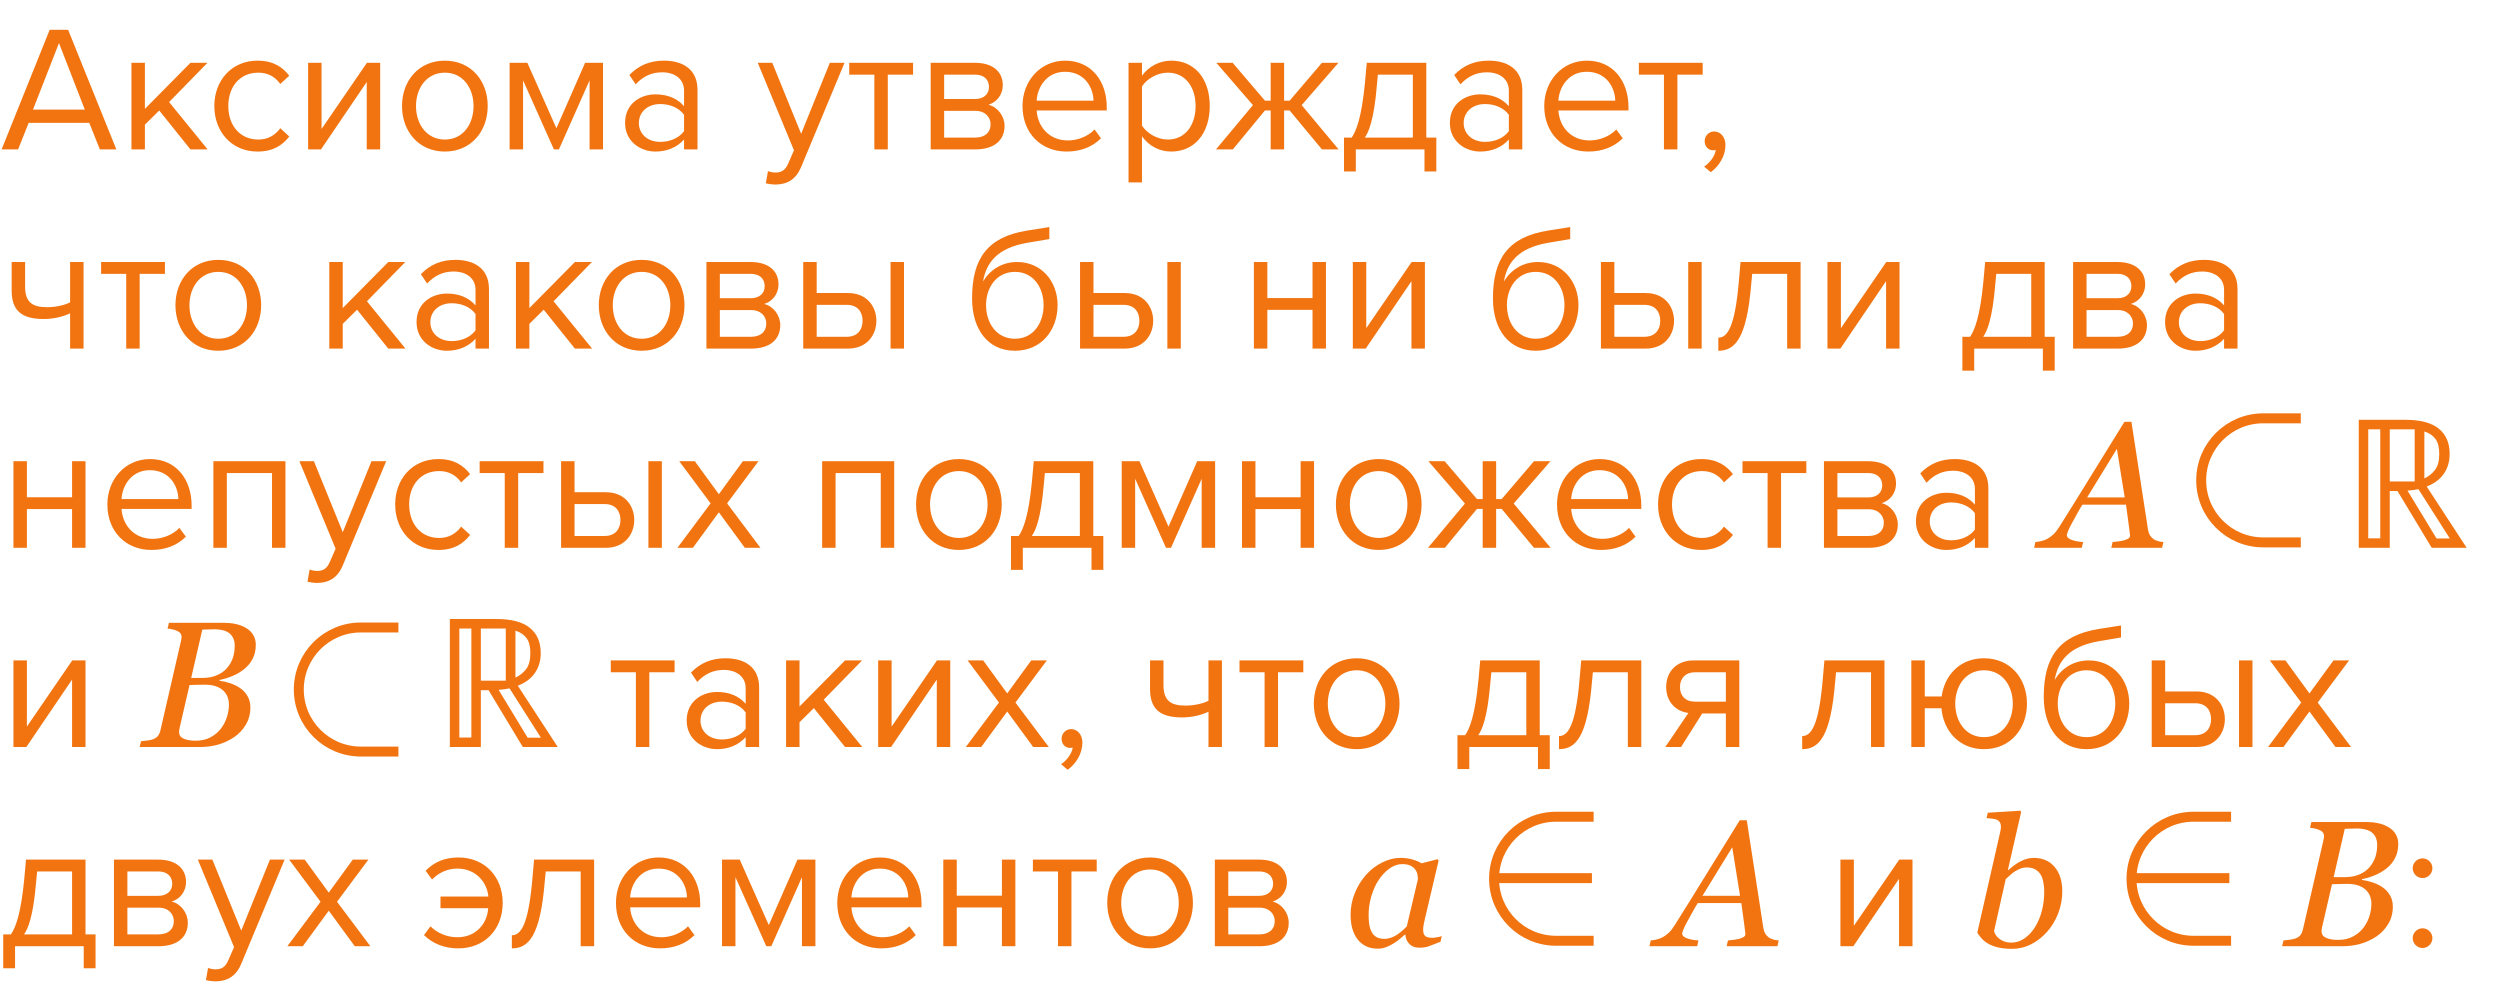 <?xml version="1.0" encoding="UTF-8"?> <svg xmlns="http://www.w3.org/2000/svg" width="251" height="99" viewBox="0 0 251 99" fill="none"> <path d="M10.026 15H11.682L6.84 2.994H4.986L0.162 15H1.818L2.88 12.336H8.964L10.026 15ZM5.922 4.326L8.514 11.004H3.312L5.922 4.326ZM19.12 15H20.848L16.978 10.248L20.83 6.306H19.12L14.548 10.932V6.306H13.198V15H14.548V12.516L15.988 11.094L19.12 15ZM21.518 10.644C21.518 13.236 23.264 15.216 25.856 15.216C27.44 15.216 28.376 14.568 29.042 13.704L28.142 12.876C27.566 13.65 26.828 14.01 25.928 14.01C24.074 14.01 22.922 12.57 22.922 10.644C22.922 8.718 24.074 7.296 25.928 7.296C26.828 7.296 27.566 7.638 28.142 8.43L29.042 7.602C28.376 6.738 27.44 6.09 25.856 6.09C23.264 6.09 21.518 8.07 21.518 10.644ZM30.934 15H32.23L36.82 8.232V15H38.17V6.306H36.838L32.284 12.948V6.306H30.934V15ZM44.664 15.216C47.31 15.216 48.966 13.164 48.966 10.644C48.966 8.124 47.31 6.09 44.664 6.09C42.018 6.09 40.362 8.124 40.362 10.644C40.362 13.164 42.018 15.216 44.664 15.216ZM44.664 14.01C42.81 14.01 41.766 12.426 41.766 10.644C41.766 8.88 42.81 7.296 44.664 7.296C46.518 7.296 47.544 8.88 47.544 10.644C47.544 12.426 46.518 14.01 44.664 14.01ZM59.194 15H60.544V6.306H58.744L55.864 12.876L52.948 6.306H51.166V15H52.516V8.07L55.612 15H56.116L59.194 8.07V15ZM68.679 15H70.029V9.024C70.029 6.918 68.499 6.09 66.663 6.09C65.241 6.09 64.125 6.558 63.189 7.53L63.819 8.466C64.593 7.638 65.439 7.26 66.483 7.26C67.743 7.26 68.679 7.926 68.679 9.096V10.662C67.977 9.852 66.987 9.474 65.799 9.474C64.323 9.474 62.757 10.392 62.757 12.336C62.757 14.226 64.323 15.216 65.799 15.216C66.969 15.216 67.959 14.802 68.679 14.01V15ZM68.679 13.164C68.157 13.884 67.239 14.244 66.285 14.244C65.025 14.244 64.143 13.452 64.143 12.354C64.143 11.238 65.025 10.446 66.285 10.446C67.239 10.446 68.157 10.806 68.679 11.526V13.164ZM77.105 17.178L76.889 18.402C77.141 18.474 77.591 18.528 77.879 18.528C79.031 18.51 79.913 18.024 80.435 16.764L84.791 6.306H83.315L80.435 13.434L77.537 6.306H76.079L79.715 15.09L79.139 16.404C78.833 17.124 78.437 17.322 77.843 17.322C77.627 17.322 77.303 17.268 77.105 17.178ZM87.784 15H89.134V7.494H91.672V6.306H85.264V7.494H87.784V15ZM93.442 15H97.924C99.868 15 100.858 14.046 100.858 12.642C100.858 11.652 100.156 10.734 99.238 10.518C100.012 10.284 100.678 9.582 100.678 8.538C100.678 7.224 99.706 6.306 97.888 6.306H93.442V15ZM99.292 8.736C99.292 9.42 98.806 9.942 97.888 9.942H94.792V7.494H97.888C98.788 7.494 99.292 7.98 99.292 8.736ZM99.454 12.48C99.454 13.308 98.878 13.812 97.924 13.812H94.792V11.13H97.924C98.932 11.13 99.454 11.778 99.454 12.48ZM102.659 10.644C102.659 13.362 104.513 15.216 107.087 15.216C108.509 15.216 109.679 14.748 110.543 13.884L109.895 13.002C109.211 13.704 108.203 14.1 107.213 14.1C105.341 14.1 104.188 12.732 104.081 11.094H111.119V10.752C111.119 8.142 109.571 6.09 106.943 6.09C104.458 6.09 102.659 8.124 102.659 10.644ZM106.925 7.206C108.905 7.206 109.769 8.808 109.787 10.104H104.081C104.153 8.772 105.071 7.206 106.925 7.206ZM114.655 18.312V13.686C115.357 14.658 116.401 15.216 117.589 15.216C119.875 15.216 121.459 13.452 121.459 10.644C121.459 7.818 119.875 6.09 117.589 6.09C116.365 6.09 115.285 6.72 114.655 7.602V6.306H113.305V18.312H114.655ZM120.037 10.644C120.037 12.57 118.993 14.01 117.247 14.01C116.185 14.01 115.123 13.362 114.655 12.606V8.682C115.123 7.926 116.185 7.296 117.247 7.296C118.993 7.296 120.037 8.718 120.037 10.644ZM132.723 15H134.397L130.689 10.554L134.379 6.306H132.723L129.483 10.104H128.925V6.306H127.575V10.104H126.999L123.759 6.306H122.121L125.793 10.554L122.085 15H123.777L126.999 11.094H127.575V15H128.925V11.094H129.483L132.723 15ZM134.937 13.812V17.214H136.125V15H143.019V17.214H144.207V13.812H143.199V6.306H137.223L137.043 8.304C136.701 11.85 136.161 13.146 135.711 13.812H134.937ZM138.231 8.646L138.339 7.494H141.849V13.812H137.025C137.403 13.29 137.943 12.066 138.231 8.646ZM151.489 15H152.839V9.024C152.839 6.918 151.309 6.09 149.473 6.09C148.051 6.09 146.935 6.558 145.999 7.53L146.629 8.466C147.403 7.638 148.249 7.26 149.293 7.26C150.553 7.26 151.489 7.926 151.489 9.096V10.662C150.787 9.852 149.797 9.474 148.609 9.474C147.133 9.474 145.567 10.392 145.567 12.336C145.567 14.226 147.133 15.216 148.609 15.216C149.779 15.216 150.769 14.802 151.489 14.01V15ZM151.489 13.164C150.967 13.884 150.049 14.244 149.095 14.244C147.835 14.244 146.953 13.452 146.953 12.354C146.953 11.238 147.835 10.446 149.095 10.446C150.049 10.446 150.967 10.806 151.489 11.526V13.164ZM155.041 10.644C155.041 13.362 156.895 15.216 159.469 15.216C160.891 15.216 162.061 14.748 162.925 13.884L162.277 13.002C161.593 13.704 160.585 14.1 159.595 14.1C157.723 14.1 156.571 12.732 156.463 11.094H163.501V10.752C163.501 8.142 161.953 6.09 159.325 6.09C156.841 6.09 155.041 8.124 155.041 10.644ZM159.307 7.206C161.287 7.206 162.151 8.808 162.169 10.104H156.463C156.535 8.772 157.453 7.206 159.307 7.206ZM167.061 15H168.411V7.494H170.949V6.306H164.541V7.494H167.061V15ZM171.76 17.286C172.588 16.692 173.236 15.666 173.236 14.568C173.236 13.704 172.696 13.2 172.102 13.2C171.562 13.2 171.148 13.65 171.148 14.172C171.148 14.712 171.508 15.09 172.012 15.09C172.102 15.09 172.228 15.072 172.264 15.054C172.192 15.648 171.67 16.35 171.094 16.728L171.76 17.286ZM2.52 26.306H1.17V29.168C1.17 31.148 2.124 32.03 4.392 32.03C5.382 32.03 6.39 31.778 7.038 31.454V35H8.388V26.306H7.038V30.356C6.516 30.626 5.634 30.842 4.734 30.842C3.294 30.842 2.52 30.392 2.52 28.772V26.306ZM12.672 35H14.022V27.494H16.56V26.306H10.152V27.494H12.672V35ZM21.918 35.216C24.564 35.216 26.22 33.164 26.22 30.644C26.22 28.124 24.564 26.09 21.918 26.09C19.271 26.09 17.616 28.124 17.616 30.644C17.616 33.164 19.271 35.216 21.918 35.216ZM21.918 34.01C20.064 34.01 19.02 32.426 19.02 30.644C19.02 28.88 20.064 27.296 21.918 27.296C23.771 27.296 24.797 28.88 24.797 30.644C24.797 32.426 23.771 34.01 21.918 34.01ZM38.983 35H40.711L36.841 30.248L40.693 26.306H38.983L34.411 30.932V26.306H33.061V35H34.411V32.516L35.851 31.094L38.983 35ZM47.743 35H49.093V29.024C49.093 26.918 47.563 26.09 45.727 26.09C44.305 26.09 43.189 26.558 42.253 27.53L42.883 28.466C43.657 27.638 44.503 27.26 45.547 27.26C46.807 27.26 47.743 27.926 47.743 29.096V30.662C47.041 29.852 46.051 29.474 44.863 29.474C43.387 29.474 41.821 30.392 41.821 32.336C41.821 34.226 43.387 35.216 44.863 35.216C46.033 35.216 47.023 34.802 47.743 34.01V35ZM47.743 33.164C47.221 33.884 46.303 34.244 45.349 34.244C44.089 34.244 43.207 33.452 43.207 32.354C43.207 31.238 44.089 30.446 45.349 30.446C46.303 30.446 47.221 30.806 47.743 31.526V33.164ZM57.721 35H59.449L55.579 30.248L59.431 26.306H57.721L53.149 30.932V26.306H51.799V35H53.149V32.516L54.589 31.094L57.721 35ZM64.421 35.216C67.067 35.216 68.723 33.164 68.723 30.644C68.723 28.124 67.067 26.09 64.421 26.09C61.775 26.09 60.119 28.124 60.119 30.644C60.119 33.164 61.775 35.216 64.421 35.216ZM64.421 34.01C62.567 34.01 61.523 32.426 61.523 30.644C61.523 28.88 62.567 27.296 64.421 27.296C66.275 27.296 67.301 28.88 67.301 30.644C67.301 32.426 66.275 34.01 64.421 34.01ZM70.924 35H75.406C77.35 35 78.34 34.046 78.34 32.642C78.34 31.652 77.638 30.734 76.72 30.518C77.494 30.284 78.16 29.582 78.16 28.538C78.16 27.224 77.188 26.306 75.37 26.306H70.924V35ZM76.774 28.736C76.774 29.42 76.288 29.942 75.37 29.942H72.274V27.494H75.37C76.27 27.494 76.774 27.98 76.774 28.736ZM76.936 32.48C76.936 33.308 76.36 33.812 75.406 33.812H72.274V31.13H75.406C76.414 31.13 76.936 31.778 76.936 32.48ZM81.995 26.306H80.645V35H85.127C87.071 35 87.989 33.596 87.989 32.21C87.989 30.824 87.089 29.42 85.127 29.42H81.995V26.306ZM89.411 35H90.761V26.306H89.411V35ZM81.995 30.608H85.019C86.135 30.608 86.603 31.346 86.603 32.21C86.603 33.074 86.117 33.812 85.019 33.812H81.995V30.608ZM97.596 29.96C97.596 33.128 99.234 35.216 101.898 35.216C104.58 35.216 106.182 33.128 106.182 30.626C106.182 28.268 104.58 26.306 102.114 26.306C100.566 26.306 99.36 27.134 98.694 28.268C99.018 26.378 100.116 24.902 103.122 24.38L105.354 24.002V22.796L103.086 23.156C99.09 23.804 97.596 26.018 97.596 29.96ZM104.778 30.626C104.778 32.426 103.752 34.01 101.898 34.01C100.044 34.01 99 32.426 99 30.626C99 28.88 100.044 27.296 101.898 27.296C103.752 27.296 104.778 28.88 104.778 30.626ZM109.786 26.306H108.436V35H112.918C114.862 35 115.78 33.596 115.78 32.21C115.78 30.824 114.88 29.42 112.918 29.42H109.786V26.306ZM117.202 35H118.552V26.306H117.202V35ZM109.786 30.608H112.81C113.926 30.608 114.394 31.346 114.394 32.21C114.394 33.074 113.908 33.812 112.81 33.812H109.786V30.608ZM125.891 35H127.241V31.112H131.777V35H133.127V26.306H131.777V29.924H127.241V26.306H125.891V35ZM135.823 35H137.119L141.709 28.232V35H143.059V26.306H141.727L137.173 32.948V26.306H135.823V35ZM149.891 29.96C149.891 33.128 151.529 35.216 154.193 35.216C156.875 35.216 158.477 33.128 158.477 30.626C158.477 28.268 156.875 26.306 154.409 26.306C152.861 26.306 151.655 27.134 150.989 28.268C151.313 26.378 152.411 24.902 155.417 24.38L157.649 24.002V22.796L155.381 23.156C151.385 23.804 149.891 26.018 149.891 29.96ZM157.073 30.626C157.073 32.426 156.047 34.01 154.193 34.01C152.339 34.01 151.295 32.426 151.295 30.626C151.295 28.88 152.339 27.296 154.193 27.296C156.047 27.296 157.073 28.88 157.073 30.626ZM162.081 26.306H160.731V35H165.213C167.157 35 168.075 33.596 168.075 32.21C168.075 30.824 167.175 29.42 165.213 29.42H162.081V26.306ZM169.497 35H170.847V26.306H169.497V35ZM162.081 30.608H165.105C166.221 30.608 166.689 31.346 166.689 32.21C166.689 33.074 166.203 33.812 165.105 33.812H162.081V30.608ZM172.519 33.902V35.216C174.193 35.216 175.381 34.01 175.831 28.43L175.921 27.494H179.431V35H180.781V26.306H174.751L174.571 28.358C174.175 32.822 173.437 33.902 172.519 33.902ZM183.477 35H184.773L189.363 28.232V35H190.713V26.306H189.381L184.827 32.948V26.306H183.477V35ZM197.023 33.812V37.214H198.211V35H205.105V37.214H206.293V33.812H205.285V26.306H199.309L199.129 28.304C198.787 31.85 198.247 33.146 197.797 33.812H197.023ZM200.317 28.646L200.425 27.494H203.935V33.812H199.111C199.489 33.29 200.029 32.066 200.317 28.646ZM208.139 35H212.621C214.565 35 215.555 34.046 215.555 32.642C215.555 31.652 214.853 30.734 213.935 30.518C214.709 30.284 215.375 29.582 215.375 28.538C215.375 27.224 214.403 26.306 212.585 26.306H208.139V35ZM213.989 28.736C213.989 29.42 213.503 29.942 212.585 29.942H209.489V27.494H212.585C213.485 27.494 213.989 27.98 213.989 28.736ZM214.151 32.48C214.151 33.308 213.575 33.812 212.621 33.812H209.489V31.13H212.621C213.629 31.13 214.151 31.778 214.151 32.48ZM223.296 35H224.646V29.024C224.646 26.918 223.116 26.09 221.28 26.09C219.858 26.09 218.742 26.558 217.806 27.53L218.436 28.466C219.21 27.638 220.056 27.26 221.1 27.26C222.36 27.26 223.296 27.926 223.296 29.096V30.662C222.594 29.852 221.604 29.474 220.416 29.474C218.94 29.474 217.374 30.392 217.374 32.336C217.374 34.226 218.94 35.216 220.416 35.216C221.586 35.216 222.576 34.802 223.296 34.01V35ZM223.296 33.164C222.774 33.884 221.856 34.244 220.902 34.244C219.642 34.244 218.76 33.452 218.76 32.354C218.76 31.238 219.642 30.446 220.902 30.446C221.856 30.446 222.774 30.806 223.296 31.526V33.164ZM1.35 55H2.7V51.112H7.236V55H8.586V46.306H7.236V49.924H2.7V46.306H1.35V55ZM10.778 50.644C10.778 53.362 12.632 55.216 15.206 55.216C16.628 55.216 17.798 54.748 18.662 53.884L18.014 53.002C17.33 53.704 16.322 54.1 15.332 54.1C13.46 54.1 12.308 52.732 12.2 51.094H19.238V50.752C19.238 48.142 17.69 46.09 15.062 46.09C12.578 46.09 10.778 48.124 10.778 50.644ZM15.044 47.206C17.024 47.206 17.888 48.808 17.906 50.104H12.2C12.272 48.772 13.19 47.206 15.044 47.206ZM27.31 55H28.66V46.306H21.424V55H22.774V47.494H27.31V55ZM31.086 57.178L30.87 58.402C31.122 58.474 31.572 58.528 31.86 58.528C33.012 58.51 33.894 58.024 34.416 56.764L38.772 46.306H37.296L34.416 53.434L31.518 46.306H30.06L33.696 55.09L33.12 56.404C32.814 57.124 32.418 57.322 31.824 57.322C31.608 57.322 31.284 57.268 31.086 57.178ZM39.676 50.644C39.676 53.236 41.422 55.216 44.014 55.216C45.598 55.216 46.534 54.568 47.2 53.704L46.3 52.876C45.724 53.65 44.986 54.01 44.086 54.01C42.232 54.01 41.08 52.57 41.08 50.644C41.08 48.718 42.232 47.296 44.086 47.296C44.986 47.296 45.724 47.638 46.3 48.43L47.2 47.602C46.534 46.738 45.598 46.09 44.014 46.09C41.422 46.09 39.676 48.07 39.676 50.644ZM50.676 55H52.026V47.494H54.564V46.306H48.156V47.494H50.676V55ZM57.684 46.306H56.334V55H60.816C62.76 55 63.678 53.596 63.678 52.21C63.678 50.824 62.778 49.42 60.816 49.42H57.684V46.306ZM65.1 55H66.45V46.306H65.1V55ZM57.684 50.608H60.708C61.824 50.608 62.292 51.346 62.292 52.21C62.292 53.074 61.806 53.812 60.708 53.812H57.684V50.608ZM74.783 55H76.349L73.001 50.536L76.151 46.306H74.585L72.173 49.618L69.761 46.306H68.195L71.345 50.536L68.015 55H69.563L72.173 51.436L74.783 55ZM88.429 55H89.779V46.306H82.543V55H83.893V47.494H88.429V55ZM96.273 55.216C98.919 55.216 100.575 53.164 100.575 50.644C100.575 48.124 98.919 46.09 96.273 46.09C93.627 46.09 91.971 48.124 91.971 50.644C91.971 53.164 93.627 55.216 96.273 55.216ZM96.273 54.01C94.419 54.01 93.375 52.426 93.375 50.644C93.375 48.88 94.419 47.296 96.273 47.296C98.127 47.296 99.153 48.88 99.153 50.644C99.153 52.426 98.127 54.01 96.273 54.01ZM101.504 53.812V57.214H102.692V55H109.586V57.214H110.774V53.812H109.766V46.306H103.79L103.61 48.304C103.268 51.85 102.728 53.146 102.278 53.812H101.504ZM104.798 48.646L104.906 47.494H108.416V53.812H103.592C103.97 53.29 104.51 52.066 104.798 48.646ZM120.648 55H121.998V46.306H120.198L117.318 52.876L114.402 46.306H112.62V55H113.97V48.07L117.066 55H117.57L120.648 48.07V55ZM124.696 55H126.046V51.112H130.582V55H131.932V46.306H130.582V49.924H126.046V46.306H124.696V55ZM138.425 55.216C141.071 55.216 142.727 53.164 142.727 50.644C142.727 48.124 141.071 46.09 138.425 46.09C135.779 46.09 134.123 48.124 134.123 50.644C134.123 53.164 135.779 55.216 138.425 55.216ZM138.425 54.01C136.571 54.01 135.527 52.426 135.527 50.644C135.527 48.88 136.571 47.296 138.425 47.296C140.279 47.296 141.305 48.88 141.305 50.644C141.305 52.426 140.279 54.01 138.425 54.01ZM154.01 55H155.684L151.976 50.554L155.666 46.306H154.01L150.77 50.104H150.212V46.306H148.862V50.104H148.286L145.046 46.306H143.408L147.08 50.554L143.372 55H145.064L148.286 51.094H148.862V55H150.212V51.094H150.77L154.01 55ZM156.325 50.644C156.325 53.362 158.179 55.216 160.753 55.216C162.175 55.216 163.345 54.748 164.209 53.884L163.561 53.002C162.877 53.704 161.869 54.1 160.879 54.1C159.007 54.1 157.855 52.732 157.747 51.094H164.785V50.752C164.785 48.142 163.237 46.09 160.609 46.09C158.125 46.09 156.325 48.124 156.325 50.644ZM160.591 47.206C162.571 47.206 163.435 48.808 163.453 50.104H157.747C157.819 48.772 158.737 47.206 160.591 47.206ZM166.467 50.644C166.467 53.236 168.213 55.216 170.805 55.216C172.389 55.216 173.325 54.568 173.991 53.704L173.091 52.876C172.515 53.65 171.777 54.01 170.877 54.01C169.023 54.01 167.871 52.57 167.871 50.644C167.871 48.718 169.023 47.296 170.877 47.296C171.777 47.296 172.515 47.638 173.091 48.43L173.991 47.602C173.325 46.738 172.389 46.09 170.805 46.09C168.213 46.09 166.467 48.07 166.467 50.644ZM177.467 55H178.817V47.494H181.355V46.306H174.947V47.494H177.467V55ZM183.125 55H187.607C189.551 55 190.541 54.046 190.541 52.642C190.541 51.652 189.839 50.734 188.921 50.518C189.695 50.284 190.361 49.582 190.361 48.538C190.361 47.224 189.389 46.306 187.571 46.306H183.125V55ZM188.975 48.736C188.975 49.42 188.489 49.942 187.571 49.942H184.475V47.494H187.571C188.471 47.494 188.975 47.98 188.975 48.736ZM189.137 52.48C189.137 53.308 188.561 53.812 187.607 53.812H184.475V51.13H187.607C188.615 51.13 189.137 51.778 189.137 52.48ZM198.282 55H199.632V49.024C199.632 46.918 198.102 46.09 196.266 46.09C194.844 46.09 193.728 46.558 192.792 47.53L193.422 48.466C194.196 47.638 195.042 47.26 196.086 47.26C197.346 47.26 198.282 47.926 198.282 49.096V50.662C197.58 49.852 196.59 49.474 195.402 49.474C193.926 49.474 192.36 50.392 192.36 52.336C192.36 54.226 193.926 55.216 195.402 55.216C196.572 55.216 197.562 54.802 198.282 54.01V55ZM198.282 53.164C197.76 53.884 196.842 54.244 195.888 54.244C194.628 54.244 193.746 53.452 193.746 52.354C193.746 51.238 194.628 50.446 195.888 50.446C196.842 50.446 197.76 50.806 198.282 51.526V53.164ZM213.319 49.938L212.537 45.068L209.549 49.938H213.319ZM211.975 55L212.106 54.42C212.288 54.402 212.499 54.379 212.739 54.35C212.985 54.315 213.176 54.276 213.311 54.235C213.492 54.177 213.627 54.115 213.715 54.051C213.809 53.986 213.855 53.887 213.855 53.752C213.855 53.705 213.82 53.418 213.75 52.891C213.68 52.363 213.58 51.622 213.451 50.667H209.074C208.881 50.972 208.676 51.326 208.459 51.73C208.242 52.129 208.075 52.434 207.958 52.645C207.853 52.832 207.75 53.043 207.65 53.277C207.557 53.506 207.51 53.658 207.51 53.734C207.51 53.928 207.665 54.083 207.976 54.2C208.286 54.317 208.676 54.391 209.145 54.42L209.013 55H204.223L204.354 54.42C204.507 54.408 204.706 54.376 204.952 54.323C205.192 54.265 205.395 54.188 205.559 54.095C205.764 53.977 205.96 53.834 206.147 53.664C206.341 53.488 206.546 53.227 206.763 52.882C207.776 51.276 208.887 49.489 210.094 47.52C211.307 45.552 212.373 43.829 213.293 42.352H213.996L215.657 53.154C215.692 53.371 215.751 53.556 215.833 53.708C215.915 53.855 216.038 53.992 216.202 54.121C216.319 54.203 216.478 54.273 216.677 54.332C216.876 54.385 217.052 54.414 217.204 54.42L217.072 55H211.975ZM236.818 55V42.148H241.48C243.016 42.148 244.144 42.448 244.864 43.048C245.584 43.636 245.944 44.476 245.944 45.568C245.944 46.36 245.74 47.038 245.332 47.602C244.936 48.154 244.372 48.568 243.64 48.844L247.654 55H244.144L240.706 49.294H239.932V55H236.818ZM237.772 54.046H238.978V43.102H237.772V54.046ZM239.932 48.34H242.434V43.102H239.932V48.34ZM243.406 48.034C243.838 47.83 244.192 47.548 244.468 47.188C244.756 46.828 244.9 46.288 244.9 45.568C244.9 44.908 244.774 44.41 244.522 44.074C244.27 43.726 243.898 43.474 243.406 43.318V48.034ZM244.63 54.064H245.962L242.812 49.114C242.452 49.186 242.086 49.234 241.714 49.258L244.63 54.064ZM1.35 75H2.646L7.236 68.232V75H8.586V66.306H7.254L2.7 72.948V66.306H1.35V75ZM24.653 63.02C24.976 63.196 25.227 63.431 25.409 63.724C25.591 64.011 25.682 64.348 25.682 64.734C25.682 65.268 25.576 65.736 25.365 66.141C25.154 66.545 24.879 66.885 24.539 67.16C24.193 67.441 23.801 67.676 23.361 67.863C22.928 68.045 22.488 68.18 22.043 68.268V68.347C22.383 68.388 22.734 68.47 23.098 68.593C23.461 68.71 23.789 68.868 24.082 69.067C24.393 69.272 24.645 69.539 24.838 69.867C25.037 70.189 25.137 70.573 25.137 71.019C25.137 71.681 24.981 72.267 24.671 72.776C24.366 73.28 23.98 73.69 23.511 74.007C23.007 74.347 22.465 74.599 21.885 74.763C21.311 74.921 20.719 75 20.109 75H14.019L14.159 74.42C14.3 74.408 14.511 74.385 14.792 74.35C15.073 74.309 15.275 74.262 15.398 74.209C15.604 74.127 15.759 74.016 15.864 73.875C15.976 73.728 16.055 73.553 16.102 73.348L18.185 64.295C18.196 64.236 18.205 64.181 18.211 64.128C18.223 64.069 18.229 64.011 18.229 63.952C18.229 63.829 18.202 63.724 18.149 63.636C18.102 63.542 18.018 63.463 17.895 63.398C17.725 63.305 17.543 63.237 17.35 63.196C17.162 63.149 16.986 63.12 16.822 63.108L16.963 62.528H22.465C22.881 62.528 23.268 62.566 23.625 62.643C23.988 62.713 24.331 62.839 24.653 63.02ZM22.79 67.072C23.065 66.75 23.262 66.41 23.379 66.053C23.502 65.689 23.564 65.279 23.564 64.822C23.564 64.512 23.508 64.248 23.396 64.031C23.285 63.815 23.133 63.642 22.939 63.513C22.746 63.39 22.532 63.305 22.298 63.258C22.064 63.205 21.817 63.179 21.56 63.179C21.366 63.179 21.149 63.185 20.909 63.196C20.675 63.202 20.476 63.208 20.311 63.214L19.195 68.065H20.294C20.868 68.065 21.363 67.975 21.779 67.793C22.201 67.611 22.538 67.371 22.79 67.072ZM22.219 73.102C22.471 72.756 22.661 72.378 22.79 71.968C22.919 71.558 22.983 71.153 22.983 70.755C22.983 70.128 22.773 69.636 22.351 69.278C21.929 68.921 21.337 68.742 20.575 68.742C20.206 68.742 19.89 68.748 19.626 68.76C19.362 68.766 19.163 68.772 19.028 68.777L18.035 73.075C18.018 73.157 18.003 73.233 17.991 73.304C17.985 73.374 17.982 73.441 17.982 73.506C17.982 73.811 18.138 74.03 18.448 74.165C18.759 74.3 19.154 74.367 19.635 74.367C20.227 74.367 20.739 74.247 21.173 74.007C21.612 73.761 21.961 73.459 22.219 73.102ZM45.164 75V62.148H49.826C51.362 62.148 52.49 62.448 53.21 63.048C53.93 63.636 54.29 64.476 54.29 65.568C54.29 66.36 54.086 67.038 53.678 67.602C53.282 68.154 52.718 68.568 51.986 68.844L56 75H52.49L49.052 69.294H48.278V75H45.164ZM46.118 74.046H47.324V63.102H46.118V74.046ZM48.278 68.34H50.78V63.102H48.278V68.34ZM51.752 68.034C52.184 67.83 52.538 67.548 52.814 67.188C53.102 66.828 53.246 66.288 53.246 65.568C53.246 64.908 53.12 64.41 52.868 64.074C52.616 63.726 52.244 63.474 51.752 63.318V68.034ZM52.976 74.064H54.308L51.158 69.114C50.798 69.186 50.432 69.234 50.06 69.258L52.976 74.064ZM63.842 75H65.192V67.494H67.73V66.306H61.322V67.494H63.842V75ZM74.866 75H76.216V69.024C76.216 66.918 74.686 66.09 72.85 66.09C71.428 66.09 70.312 66.558 69.376 67.53L70.006 68.466C70.78 67.638 71.626 67.26 72.67 67.26C73.93 67.26 74.866 67.926 74.866 69.096V70.662C74.164 69.852 73.174 69.474 71.986 69.474C70.51 69.474 68.944 70.392 68.944 72.336C68.944 74.226 70.51 75.216 71.986 75.216C73.156 75.216 74.146 74.802 74.866 74.01V75ZM74.866 73.164C74.344 73.884 73.426 74.244 72.472 74.244C71.212 74.244 70.33 73.452 70.33 72.354C70.33 71.238 71.212 70.446 72.472 70.446C73.426 70.446 74.344 70.806 74.866 71.526V73.164ZM84.844 75H86.572L82.702 70.248L86.554 66.306H84.844L80.272 70.932V66.306H78.922V75H80.272V72.516L81.712 71.094L84.844 75ZM88.168 75H89.464L94.054 68.232V75H95.404V66.306H94.072L89.518 72.948V66.306H88.168V75ZM103.734 75H105.3L101.952 70.536L105.102 66.306H103.536L101.124 69.618L98.712 66.306H97.146L100.296 70.536L96.966 75H98.514L101.124 71.436L103.734 75ZM107.196 77.286C108.024 76.692 108.672 75.666 108.672 74.568C108.672 73.704 108.132 73.2 107.538 73.2C106.998 73.2 106.584 73.65 106.584 74.172C106.584 74.712 106.944 75.09 107.448 75.09C107.538 75.09 107.664 75.072 107.7 75.054C107.628 75.648 107.106 76.35 106.53 76.728L107.196 77.286ZM116.813 66.306H115.463V69.168C115.463 71.148 116.417 72.03 118.685 72.03C119.675 72.03 120.683 71.778 121.331 71.454V75H122.681V66.306H121.331V70.356C120.809 70.626 119.927 70.842 119.027 70.842C117.587 70.842 116.813 70.392 116.813 68.772V66.306ZM126.965 75H128.315V67.494H130.853V66.306H124.445V67.494H126.965V75ZM136.211 75.216C138.857 75.216 140.513 73.164 140.513 70.644C140.513 68.124 138.857 66.09 136.211 66.09C133.565 66.09 131.909 68.124 131.909 70.644C131.909 73.164 133.565 75.216 136.211 75.216ZM136.211 74.01C134.357 74.01 133.312 72.426 133.312 70.644C133.312 68.88 134.357 67.296 136.211 67.296C138.065 67.296 139.091 68.88 139.091 70.644C139.091 72.426 138.065 74.01 136.211 74.01ZM146.328 73.812V77.214H147.516V75H154.41V77.214H155.598V73.812H154.59V66.306H148.614L148.434 68.304C148.092 71.85 147.552 73.146 147.102 73.812H146.328ZM149.622 68.646L149.73 67.494H153.24V73.812H148.416C148.794 73.29 149.334 72.066 149.622 68.646ZM156.523 73.902V75.216C158.197 75.216 159.385 74.01 159.835 68.43L159.925 67.494H163.435V75H164.785V66.306H158.755L158.575 68.358C158.179 72.822 157.441 73.902 156.523 73.902ZM167.193 75H168.777L170.901 71.634H173.277V75H174.627V66.306H170.037C168.273 66.306 167.283 67.494 167.283 68.97C167.283 70.428 168.219 71.418 169.515 71.58L167.193 75ZM173.277 70.446H170.181C169.191 70.446 168.669 69.834 168.669 68.97C168.669 68.106 169.227 67.494 170.181 67.494H173.277V70.446ZM180.939 73.902V75.216C182.613 75.216 183.801 74.01 184.251 68.43L184.341 67.494H187.851V75H189.201V66.306H183.171L182.991 68.358C182.595 72.822 181.857 73.902 180.939 73.902ZM199.187 66.09C196.811 66.09 195.245 67.746 194.939 69.924H193.247V66.306H191.897V75H193.247V71.112H194.921C195.119 73.416 196.739 75.216 199.187 75.216C201.851 75.216 203.507 73.164 203.507 70.644C203.507 68.124 201.851 66.09 199.187 66.09ZM199.187 74.01C197.351 74.01 196.307 72.426 196.307 70.644C196.307 68.88 197.351 67.296 199.187 67.296C201.059 67.296 202.085 68.88 202.085 70.644C202.085 72.426 201.059 74.01 199.187 74.01ZM205.192 69.96C205.192 73.128 206.83 75.216 209.494 75.216C212.176 75.216 213.778 73.128 213.778 70.626C213.778 68.268 212.176 66.306 209.71 66.306C208.162 66.306 206.956 67.134 206.29 68.268C206.614 66.378 207.712 64.902 210.718 64.38L212.95 64.002V62.796L210.682 63.156C206.686 63.804 205.192 66.018 205.192 69.96ZM212.374 70.626C212.374 72.426 211.348 74.01 209.494 74.01C207.64 74.01 206.596 72.426 206.596 70.626C206.596 68.88 207.64 67.296 209.494 67.296C211.348 67.296 212.374 68.88 212.374 70.626ZM217.382 66.306H216.032V75H220.514C222.458 75 223.376 73.596 223.376 72.21C223.376 70.824 222.476 69.42 220.514 69.42H217.382V66.306ZM224.798 75H226.148V66.306H224.798V75ZM217.382 70.608H220.406C221.522 70.608 221.99 71.346 221.99 72.21C221.99 73.074 221.504 73.812 220.406 73.812H217.382V70.608ZM234.48 75H236.046L232.698 70.536L235.848 66.306H234.282L231.87 69.618L229.458 66.306H227.892L231.042 70.536L227.712 75H229.26L231.87 71.436L234.48 75ZM0.324 93.812V97.214H1.512V95H8.406V97.214H9.594V93.812H8.586V86.306H2.61L2.43 88.304C2.088 91.85 1.548 93.146 1.098 93.812H0.324ZM3.618 88.646L3.726 87.494H7.236V93.812H2.412C2.79 93.29 3.33 92.066 3.618 88.646ZM11.44 95H15.922C17.866 95 18.856 94.046 18.856 92.642C18.856 91.652 18.154 90.734 17.236 90.518C18.01 90.284 18.676 89.582 18.676 88.538C18.676 87.224 17.704 86.306 15.886 86.306H11.44V95ZM17.29 88.736C17.29 89.42 16.804 89.942 15.886 89.942H12.79V87.494H15.886C16.786 87.494 17.29 87.98 17.29 88.736ZM17.452 92.48C17.452 93.308 16.876 93.812 15.922 93.812H12.79V91.13H15.922C16.93 91.13 17.452 91.778 17.452 92.48ZM20.89 97.178L20.674 98.402C20.927 98.474 21.377 98.528 21.665 98.528C22.817 98.51 23.698 98.024 24.221 96.764L28.576 86.306H27.101L24.221 93.434L21.323 86.306H19.864L23.5 95.09L22.924 96.404C22.619 97.124 22.223 97.322 21.628 97.322C21.413 97.322 21.088 97.268 20.89 97.178ZM35.619 95H37.185L33.837 90.536L36.987 86.306H35.421L33.009 89.618L30.597 86.306H29.031L32.181 90.536L28.851 95H30.399L33.009 91.436L35.619 95ZM46.025 86.09C44.639 86.09 43.577 86.558 42.731 87.422L43.379 88.304C44.063 87.602 44.945 87.206 45.917 87.206C47.861 87.206 48.923 88.682 49.031 90.014H44.225V91.184H49.013C48.923 92.732 47.789 94.1 45.917 94.1C44.909 94.1 43.919 93.704 43.217 93.002L42.569 93.884C43.451 94.748 44.621 95.216 46.025 95.216C48.599 95.216 50.471 93.362 50.471 90.644C50.471 87.998 48.635 86.09 46.025 86.09ZM51.389 93.902V95.216C53.062 95.216 54.251 94.01 54.7 88.43L54.791 87.494H58.3V95H59.651V86.306H53.62L53.441 88.358C53.044 92.822 52.306 93.902 51.389 93.902ZM61.842 90.644C61.842 93.362 63.696 95.216 66.27 95.216C67.692 95.216 68.862 94.748 69.726 93.884L69.078 93.002C68.394 93.704 67.386 94.1 66.396 94.1C64.524 94.1 63.372 92.732 63.264 91.094H70.302V90.752C70.302 88.142 68.754 86.09 66.126 86.09C63.642 86.09 61.842 88.124 61.842 90.644ZM66.108 87.206C68.088 87.206 68.952 88.808 68.97 90.104H63.264C63.336 88.772 64.254 87.206 66.108 87.206ZM80.517 95H81.867V86.306H80.067L77.187 92.876L74.271 86.306H72.489V95H73.839V88.07L76.935 95H77.439L80.517 88.07V95ZM84.061 90.644C84.061 93.362 85.915 95.216 88.489 95.216C89.911 95.216 91.081 94.748 91.945 93.884L91.297 93.002C90.613 93.704 89.605 94.1 88.615 94.1C86.743 94.1 85.591 92.732 85.483 91.094H92.521V90.752C92.521 88.142 90.973 86.09 88.345 86.09C85.861 86.09 84.061 88.124 84.061 90.644ZM88.327 87.206C90.307 87.206 91.171 88.808 91.189 90.104H85.483C85.555 88.772 86.473 87.206 88.327 87.206ZM94.707 95H96.057V91.112H100.593V95H101.943V86.306H100.593V89.924H96.057V86.306H94.707V95ZM106.223 95H107.573V87.494H110.111V86.306H103.703V87.494H106.223V95ZM115.468 95.216C118.114 95.216 119.77 93.164 119.77 90.644C119.77 88.124 118.114 86.09 115.468 86.09C112.822 86.09 111.166 88.124 111.166 90.644C111.166 93.164 112.822 95.216 115.468 95.216ZM115.468 94.01C113.614 94.01 112.57 92.426 112.57 90.644C112.57 88.88 113.614 87.296 115.468 87.296C117.322 87.296 118.348 88.88 118.348 90.644C118.348 92.426 117.322 94.01 115.468 94.01ZM121.971 95H126.453C128.397 95 129.387 94.046 129.387 92.642C129.387 91.652 128.685 90.734 127.767 90.518C128.541 90.284 129.207 89.582 129.207 88.538C129.207 87.224 128.235 86.306 126.417 86.306H121.971V95ZM127.821 88.736C127.821 89.42 127.335 89.942 126.417 89.942H123.321V87.494H126.417C127.317 87.494 127.821 87.98 127.821 88.736ZM127.983 92.48C127.983 93.308 127.407 93.812 126.453 93.812H123.321V91.13H126.453C127.461 91.13 127.983 91.778 127.983 92.48ZM141.1 93.84H141.038C140.909 93.945 140.754 94.08 140.572 94.244C140.396 94.402 140.188 94.555 139.948 94.701C139.72 94.848 139.471 94.974 139.201 95.079C138.932 95.19 138.639 95.246 138.322 95.246C137.473 95.246 136.805 94.941 136.318 94.332C135.838 93.723 135.598 92.891 135.598 91.836C135.598 91.109 135.732 90.403 136.002 89.718C136.271 89.032 136.644 88.417 137.118 87.872C137.569 87.351 138.105 86.932 138.727 86.615C139.348 86.293 139.986 86.132 140.643 86.132C141.059 86.132 141.454 86.188 141.829 86.299C142.21 86.41 142.509 86.536 142.726 86.677L144.334 86.264L144.439 86.395L143.104 92.064C143.057 92.246 143.007 92.469 142.954 92.732C142.907 92.99 142.884 93.181 142.884 93.304C142.884 93.638 142.954 93.863 143.095 93.981C143.235 94.098 143.473 94.156 143.807 94.156C143.918 94.156 144.076 94.139 144.281 94.103C144.486 94.068 144.645 94.03 144.756 93.989L144.624 94.552C144.097 94.763 143.704 94.915 143.446 95.009C143.188 95.103 142.875 95.149 142.506 95.149C142.084 95.149 141.75 95.026 141.504 94.78C141.258 94.534 141.123 94.221 141.1 93.84ZM142.356 88.285C142.356 88.092 142.336 87.907 142.295 87.731C142.254 87.556 142.169 87.392 142.04 87.239C141.923 87.093 141.762 86.976 141.557 86.888C141.352 86.8 141.094 86.756 140.783 86.756C140.355 86.756 139.939 86.897 139.535 87.178C139.131 87.459 138.768 87.837 138.445 88.311C138.141 88.757 137.892 89.296 137.698 89.929C137.505 90.561 137.408 91.203 137.408 91.853C137.408 92.211 137.429 92.527 137.47 92.803C137.511 93.078 137.59 93.33 137.707 93.559C137.818 93.781 137.979 93.954 138.19 94.077C138.401 94.2 138.668 94.262 138.99 94.262C139.318 94.262 139.661 94.171 140.019 93.989C140.382 93.802 140.789 93.477 141.24 93.014L142.356 88.285ZM174.7 89.938L173.918 85.068L170.93 89.938H174.7ZM173.355 95L173.487 94.42C173.669 94.402 173.88 94.379 174.12 94.35C174.366 94.314 174.557 94.276 174.691 94.235C174.873 94.177 175.008 94.115 175.096 94.051C175.189 93.986 175.236 93.887 175.236 93.752C175.236 93.705 175.201 93.418 175.131 92.891C175.061 92.363 174.961 91.622 174.832 90.667H170.455C170.262 90.972 170.057 91.326 169.84 91.731C169.623 92.129 169.456 92.434 169.339 92.644C169.233 92.832 169.131 93.043 169.031 93.277C168.938 93.506 168.891 93.658 168.891 93.734C168.891 93.928 169.046 94.083 169.356 94.2C169.667 94.317 170.057 94.391 170.525 94.42L170.394 95H165.604L165.735 94.42C165.888 94.408 166.087 94.376 166.333 94.323C166.573 94.265 166.775 94.189 166.939 94.095C167.145 93.978 167.341 93.834 167.528 93.664C167.722 93.488 167.927 93.228 168.144 92.882C169.157 91.276 170.268 89.489 171.475 87.52C172.688 85.552 173.754 83.829 174.674 82.353H175.377L177.038 93.154C177.073 93.371 177.132 93.556 177.214 93.708C177.296 93.855 177.419 93.992 177.583 94.121C177.7 94.203 177.858 94.273 178.058 94.332C178.257 94.385 178.433 94.414 178.585 94.42L178.453 95H173.355ZM184.778 95H186.074L190.664 88.232V95H192.014V86.306H190.682L186.128 92.948V86.306H184.778V95ZM207.053 89.489C207.053 90.269 206.912 91.016 206.631 91.731C206.35 92.439 205.978 93.052 205.515 93.567C205.04 94.095 204.504 94.511 203.906 94.815C203.309 95.114 202.676 95.264 202.008 95.264C201.504 95.264 201.059 95.22 200.672 95.132C200.291 95.05 199.966 94.936 199.696 94.789C199.421 94.637 199.192 94.467 199.011 94.279C198.829 94.086 198.665 93.872 198.519 93.638L200.786 83.689C200.815 83.554 200.839 83.439 200.856 83.346C200.88 83.246 200.892 83.147 200.892 83.047C200.892 82.836 200.856 82.675 200.786 82.564C200.716 82.446 200.616 82.358 200.487 82.3C200.364 82.247 200.209 82.212 200.021 82.194C199.834 82.177 199.644 82.156 199.45 82.133L199.573 81.597L202.834 81.394L202.922 81.526L201.586 87.371H201.621C202.148 86.902 202.611 86.58 203.01 86.404C203.414 86.223 203.807 86.132 204.188 86.132C205.078 86.132 205.778 86.436 206.288 87.046C206.798 87.649 207.053 88.464 207.053 89.489ZM205.242 89.533C205.242 89.223 205.213 88.912 205.154 88.602C205.102 88.285 205.011 88.022 204.882 87.811C204.747 87.588 204.562 87.412 204.328 87.283C204.094 87.154 203.804 87.09 203.458 87.09C203.253 87.09 203.06 87.125 202.878 87.195C202.696 87.266 202.509 87.359 202.315 87.477C202.146 87.582 201.979 87.711 201.814 87.863C201.656 88.01 201.51 88.142 201.375 88.259L200.206 93.471C200.224 93.588 200.276 93.717 200.364 93.857C200.452 93.998 200.563 94.121 200.698 94.227C200.862 94.361 201.047 94.464 201.252 94.534C201.457 94.605 201.683 94.64 201.929 94.64C202.392 94.64 202.825 94.505 203.229 94.235C203.64 93.96 203.991 93.591 204.284 93.128C204.606 92.624 204.847 92.061 205.005 91.44C205.163 90.819 205.242 90.184 205.242 89.533ZM239.757 83.02C240.079 83.196 240.331 83.431 240.513 83.724C240.694 84.011 240.785 84.348 240.785 84.734C240.785 85.268 240.68 85.736 240.469 86.141C240.258 86.545 239.982 86.885 239.643 87.16C239.297 87.441 238.904 87.676 238.465 87.863C238.031 88.045 237.592 88.18 237.146 88.268V88.347C237.486 88.388 237.838 88.47 238.201 88.593C238.564 88.71 238.893 88.868 239.186 89.067C239.496 89.272 239.748 89.539 239.941 89.867C240.141 90.189 240.24 90.573 240.24 91.019C240.24 91.681 240.085 92.267 239.774 92.776C239.47 93.28 239.083 93.69 238.614 94.007C238.11 94.347 237.568 94.599 236.988 94.763C236.414 94.921 235.822 95 235.213 95H229.122L229.263 94.42C229.403 94.408 229.614 94.385 229.896 94.35C230.177 94.309 230.379 94.262 230.502 94.209C230.707 94.127 230.862 94.016 230.968 93.875C231.079 93.728 231.158 93.553 231.205 93.348L233.288 84.295C233.3 84.236 233.309 84.181 233.314 84.128C233.326 84.069 233.332 84.011 233.332 83.952C233.332 83.829 233.306 83.724 233.253 83.636C233.206 83.542 233.121 83.463 232.998 83.398C232.828 83.305 232.646 83.237 232.453 83.196C232.266 83.149 232.09 83.12 231.926 83.108L232.066 82.528H237.568C237.984 82.528 238.371 82.566 238.729 82.643C239.092 82.713 239.435 82.839 239.757 83.02ZM237.894 87.072C238.169 86.75 238.365 86.41 238.482 86.053C238.605 85.689 238.667 85.279 238.667 84.822C238.667 84.512 238.611 84.248 238.5 84.031C238.389 83.814 238.236 83.642 238.043 83.513C237.85 83.39 237.636 83.305 237.401 83.258C237.167 83.205 236.921 83.179 236.663 83.179C236.47 83.179 236.253 83.185 236.013 83.196C235.778 83.202 235.579 83.208 235.415 83.214L234.299 88.065H235.397C235.972 88.065 236.467 87.975 236.883 87.793C237.305 87.611 237.642 87.371 237.894 87.072ZM237.322 93.102C237.574 92.756 237.765 92.378 237.894 91.968C238.022 91.558 238.087 91.153 238.087 90.755C238.087 90.128 237.876 89.636 237.454 89.278C237.032 88.921 236.44 88.742 235.679 88.742C235.31 88.742 234.993 88.748 234.729 88.76C234.466 88.766 234.267 88.772 234.132 88.777L233.139 93.075C233.121 93.157 233.106 93.233 233.095 93.304C233.089 93.374 233.086 93.441 233.086 93.506C233.086 93.811 233.241 94.03 233.552 94.165C233.862 94.3 234.258 94.367 234.738 94.367C235.33 94.367 235.843 94.247 236.276 94.007C236.716 93.761 237.064 93.459 237.322 93.102ZM242.234 87.17C242.234 87.71 242.684 88.16 243.224 88.16C243.764 88.16 244.214 87.71 244.214 87.17C244.214 86.63 243.764 86.18 243.224 86.18C242.684 86.18 242.234 86.63 242.234 87.17ZM242.234 94.19C242.234 94.73 242.684 95.18 243.224 95.18C243.764 95.18 244.214 94.73 244.214 94.19C244.214 93.65 243.764 93.2 243.224 93.2C242.684 93.2 242.234 93.65 242.234 94.19Z" fill="#F27411"></path> <path d="M231 42H227.228C223.788 42 221 44.788 221 48.228V48.228C221 51.668 223.788 54.456 227.228 54.456H231" stroke="#F27411"></path> <path d="M40 63H36.228C32.788 63 30 65.788 30 69.228V69.228C30 72.668 32.788 75.456 36.228 75.456H40" stroke="#F27411"></path> <path d="M160.001 82H156.23C152.792 82 150.004 84.788 150.004 88.226V88.226C150.004 91.665 152.792 94.453 156.23 94.453H160.001" stroke="#F27411"></path> <line x1="150" y1="88.164" x2="159.828" y2="88.164" stroke="#F27411"></line> <path d="M224.001 82H220.23C216.792 82 214.004 84.788 214.004 88.226V88.226C214.004 91.665 216.792 94.453 220.23 94.453H224.001" stroke="#F27411"></path> <line x1="214" y1="88.164" x2="223.828" y2="88.164" stroke="#F27411"></line> </svg> 